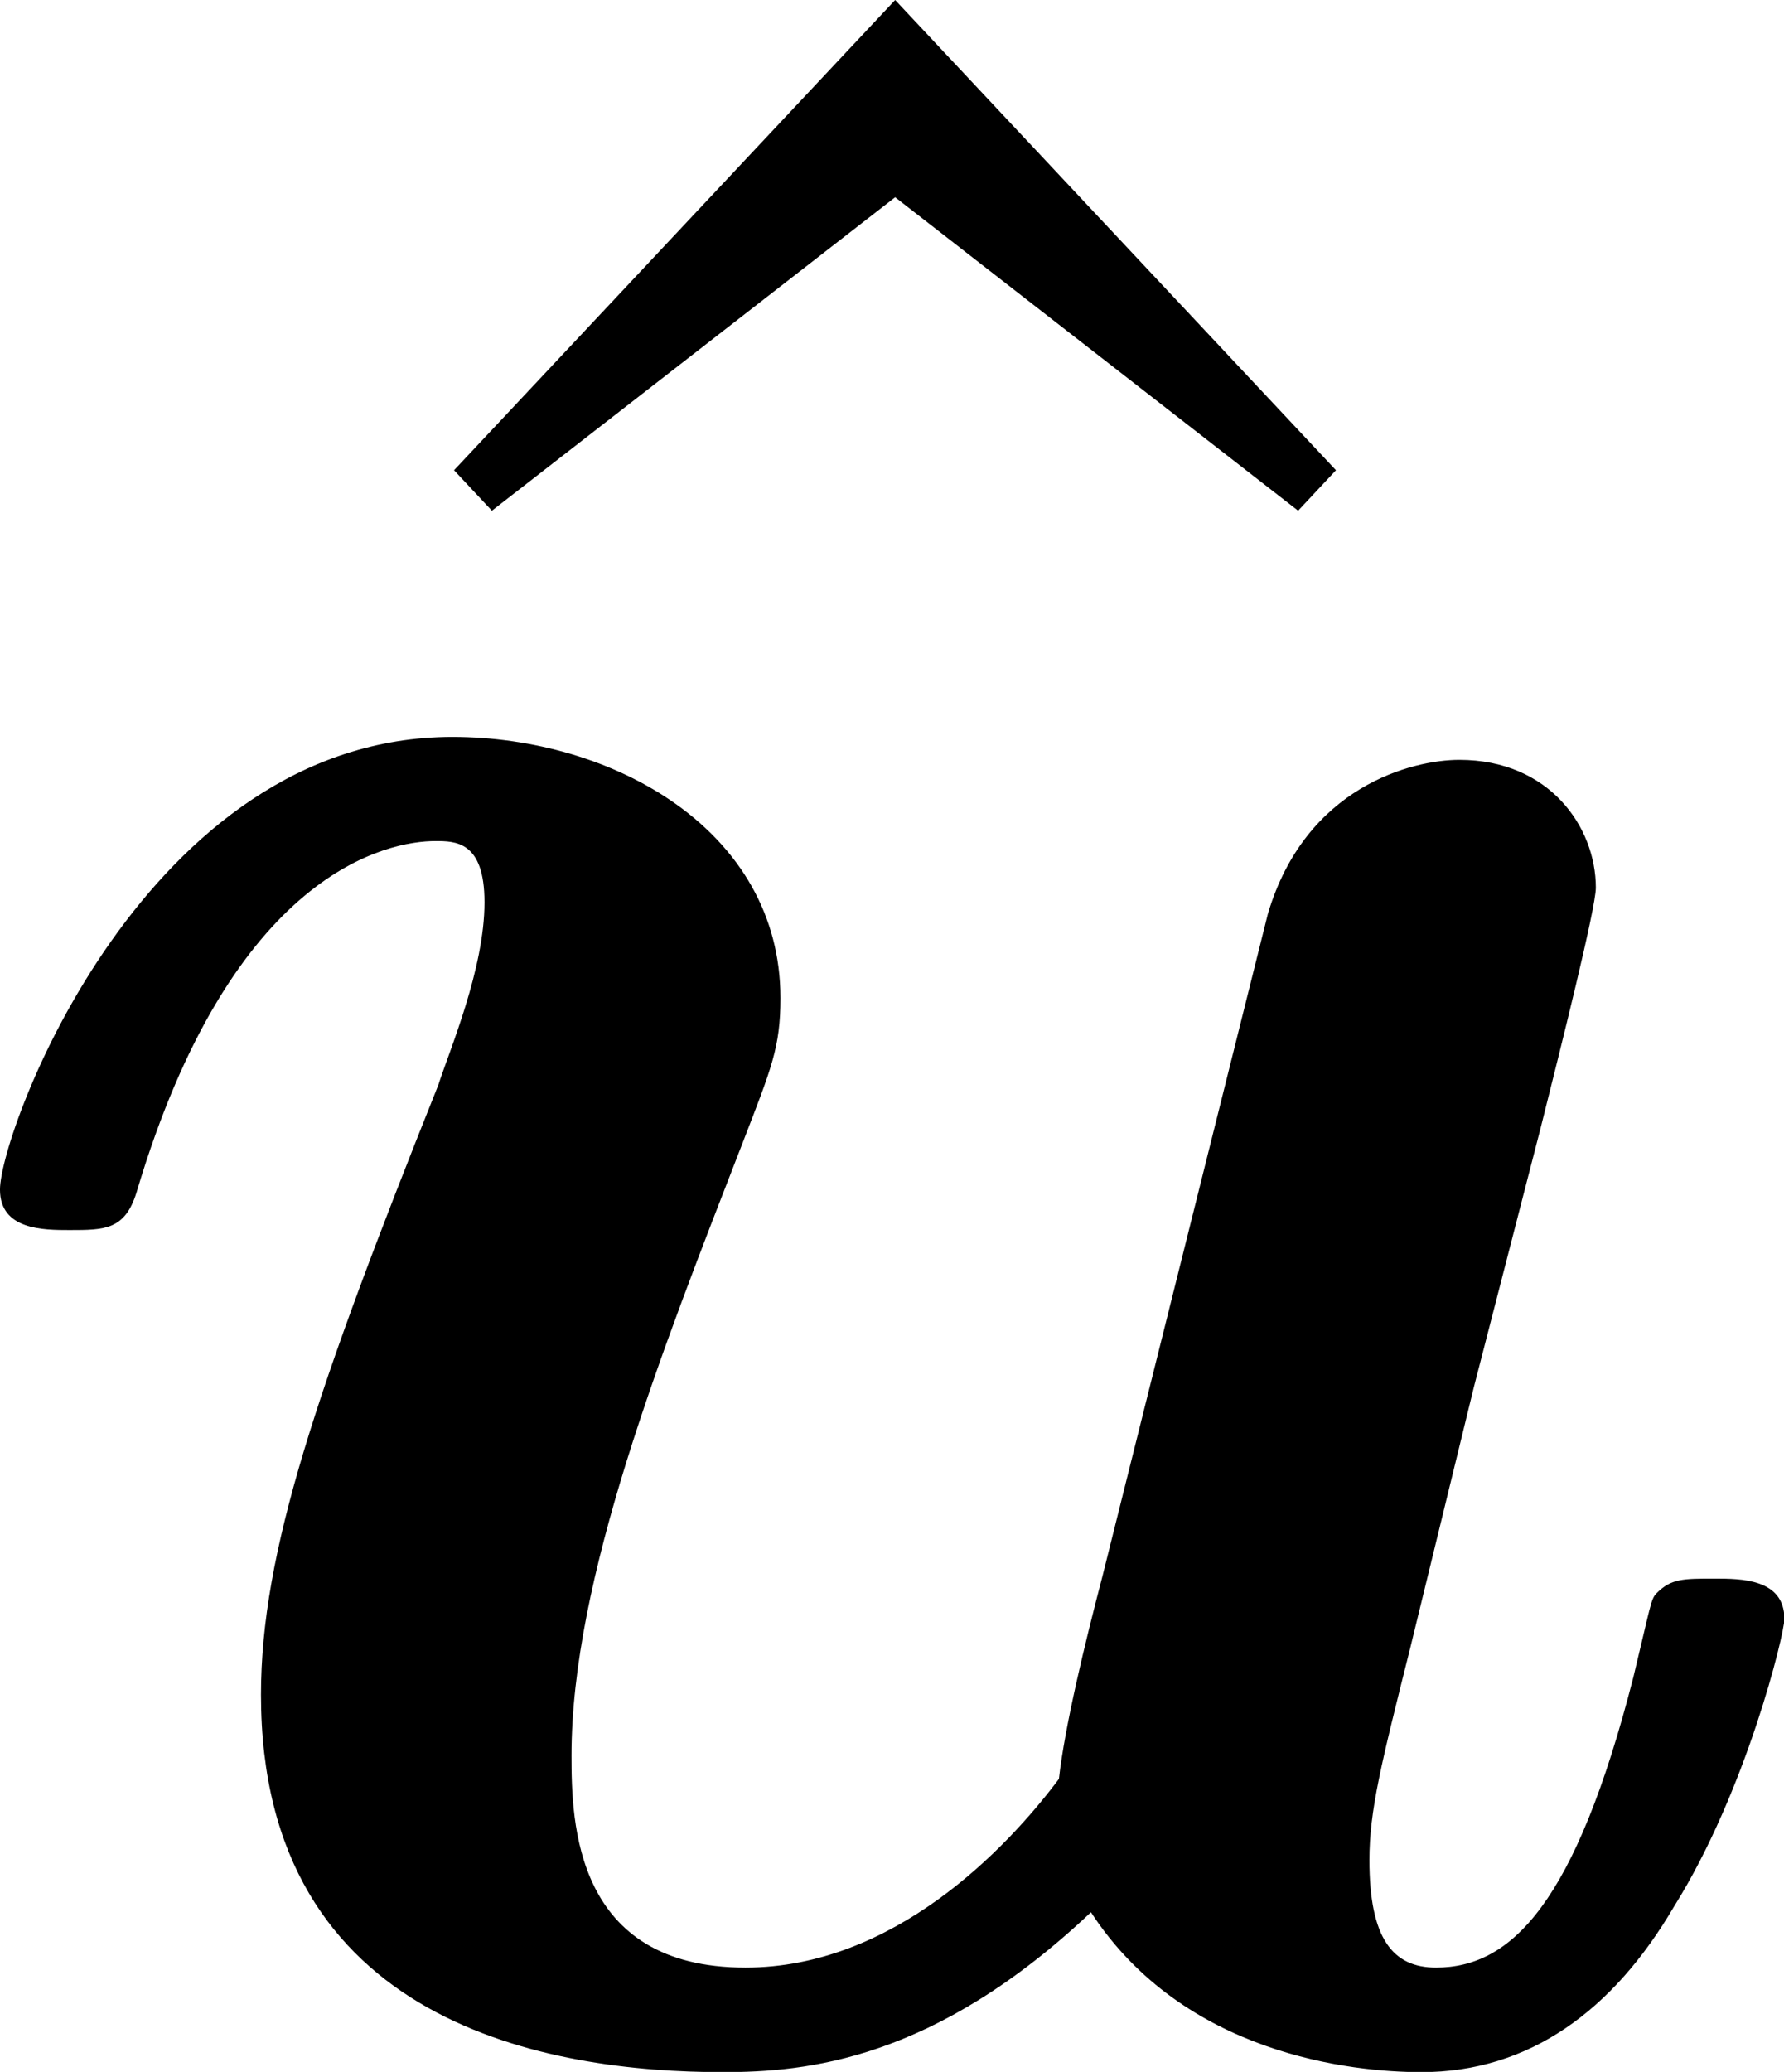<?xml version='1.0' encoding='UTF-8'?>
<!-- This file was generated by dvisvgm 3.4.4 -->
<svg version='1.1' xmlns='http://www.w3.org/2000/svg' xmlns:xlink='http://www.w3.org/1999/xlink' width='9.393pt' height='10.903pt' viewBox='275.95 681.247 9.393 10.903'>
<defs>
<path id='g16-117' d='M5.157-1.18C5.157-1.291 5.037-1.291 4.965-1.291C4.878-1.291 4.846-1.291 4.806-1.251C4.79-1.235 4.79-1.219 4.742-1.02C4.583-.399 4.407-.223 4.2-.223C4.081-.223 4.017-.303 4.017-.518C4.017-.654 4.049-.781 4.129-1.1L4.304-1.817L4.487-2.527C4.543-2.75 4.639-3.132 4.639-3.188C4.639-3.355 4.511-3.539 4.264-3.539C4.136-3.539 3.842-3.467 3.738-3.116L3.284-1.299C3.236-1.116 3.18-.885 3.164-.741C3.021-.55 2.71-.223 2.303-.223C1.833-.223 1.825-.622 1.825-.805C1.825-1.291 2.072-1.913 2.295-2.487C2.375-2.694 2.399-2.75 2.399-2.885C2.399-3.347 1.937-3.602 1.498-3.602C.654-3.602 .255-2.519 .255-2.359C.255-2.248 .375-2.248 .446-2.248C.542-2.248 .598-2.248 .63-2.351C.893-3.236 1.323-3.316 1.451-3.316C1.506-3.316 1.586-3.316 1.586-3.148C1.586-2.965 1.49-2.742 1.459-2.646C1.124-1.809 .972-1.363 .972-.972C.972-.064 1.769 .064 2.24 .064C2.471 .064 2.821 .032 3.252-.375C3.507 .016 3.969 .064 4.16 .064C4.455 .064 4.686-.104 4.854-.391C5.053-.709 5.157-1.14 5.157-1.18Z'/>
<use id='g17-117' xlink:href='#g16-117' transform='scale(1.369)'/>
<use id='g38-94' xlink:href='#g32-94' transform='scale(1.095)'/>
<path id='g32-94' d='M4.005-5.28L2.491-6.894L.976-5.28L1.106-5.141L2.491-6.217L3.875-5.141L4.005-5.28Z'/>
</defs>
<g id='page1' transform='matrix(1.4 0 0 1.4 0 0)'>
<use x='197.746' y='494.154' xlink:href='#g38-94'/>
<use x='196.758' y='494.306' xlink:href='#g17-117'/>
</g>
</svg>